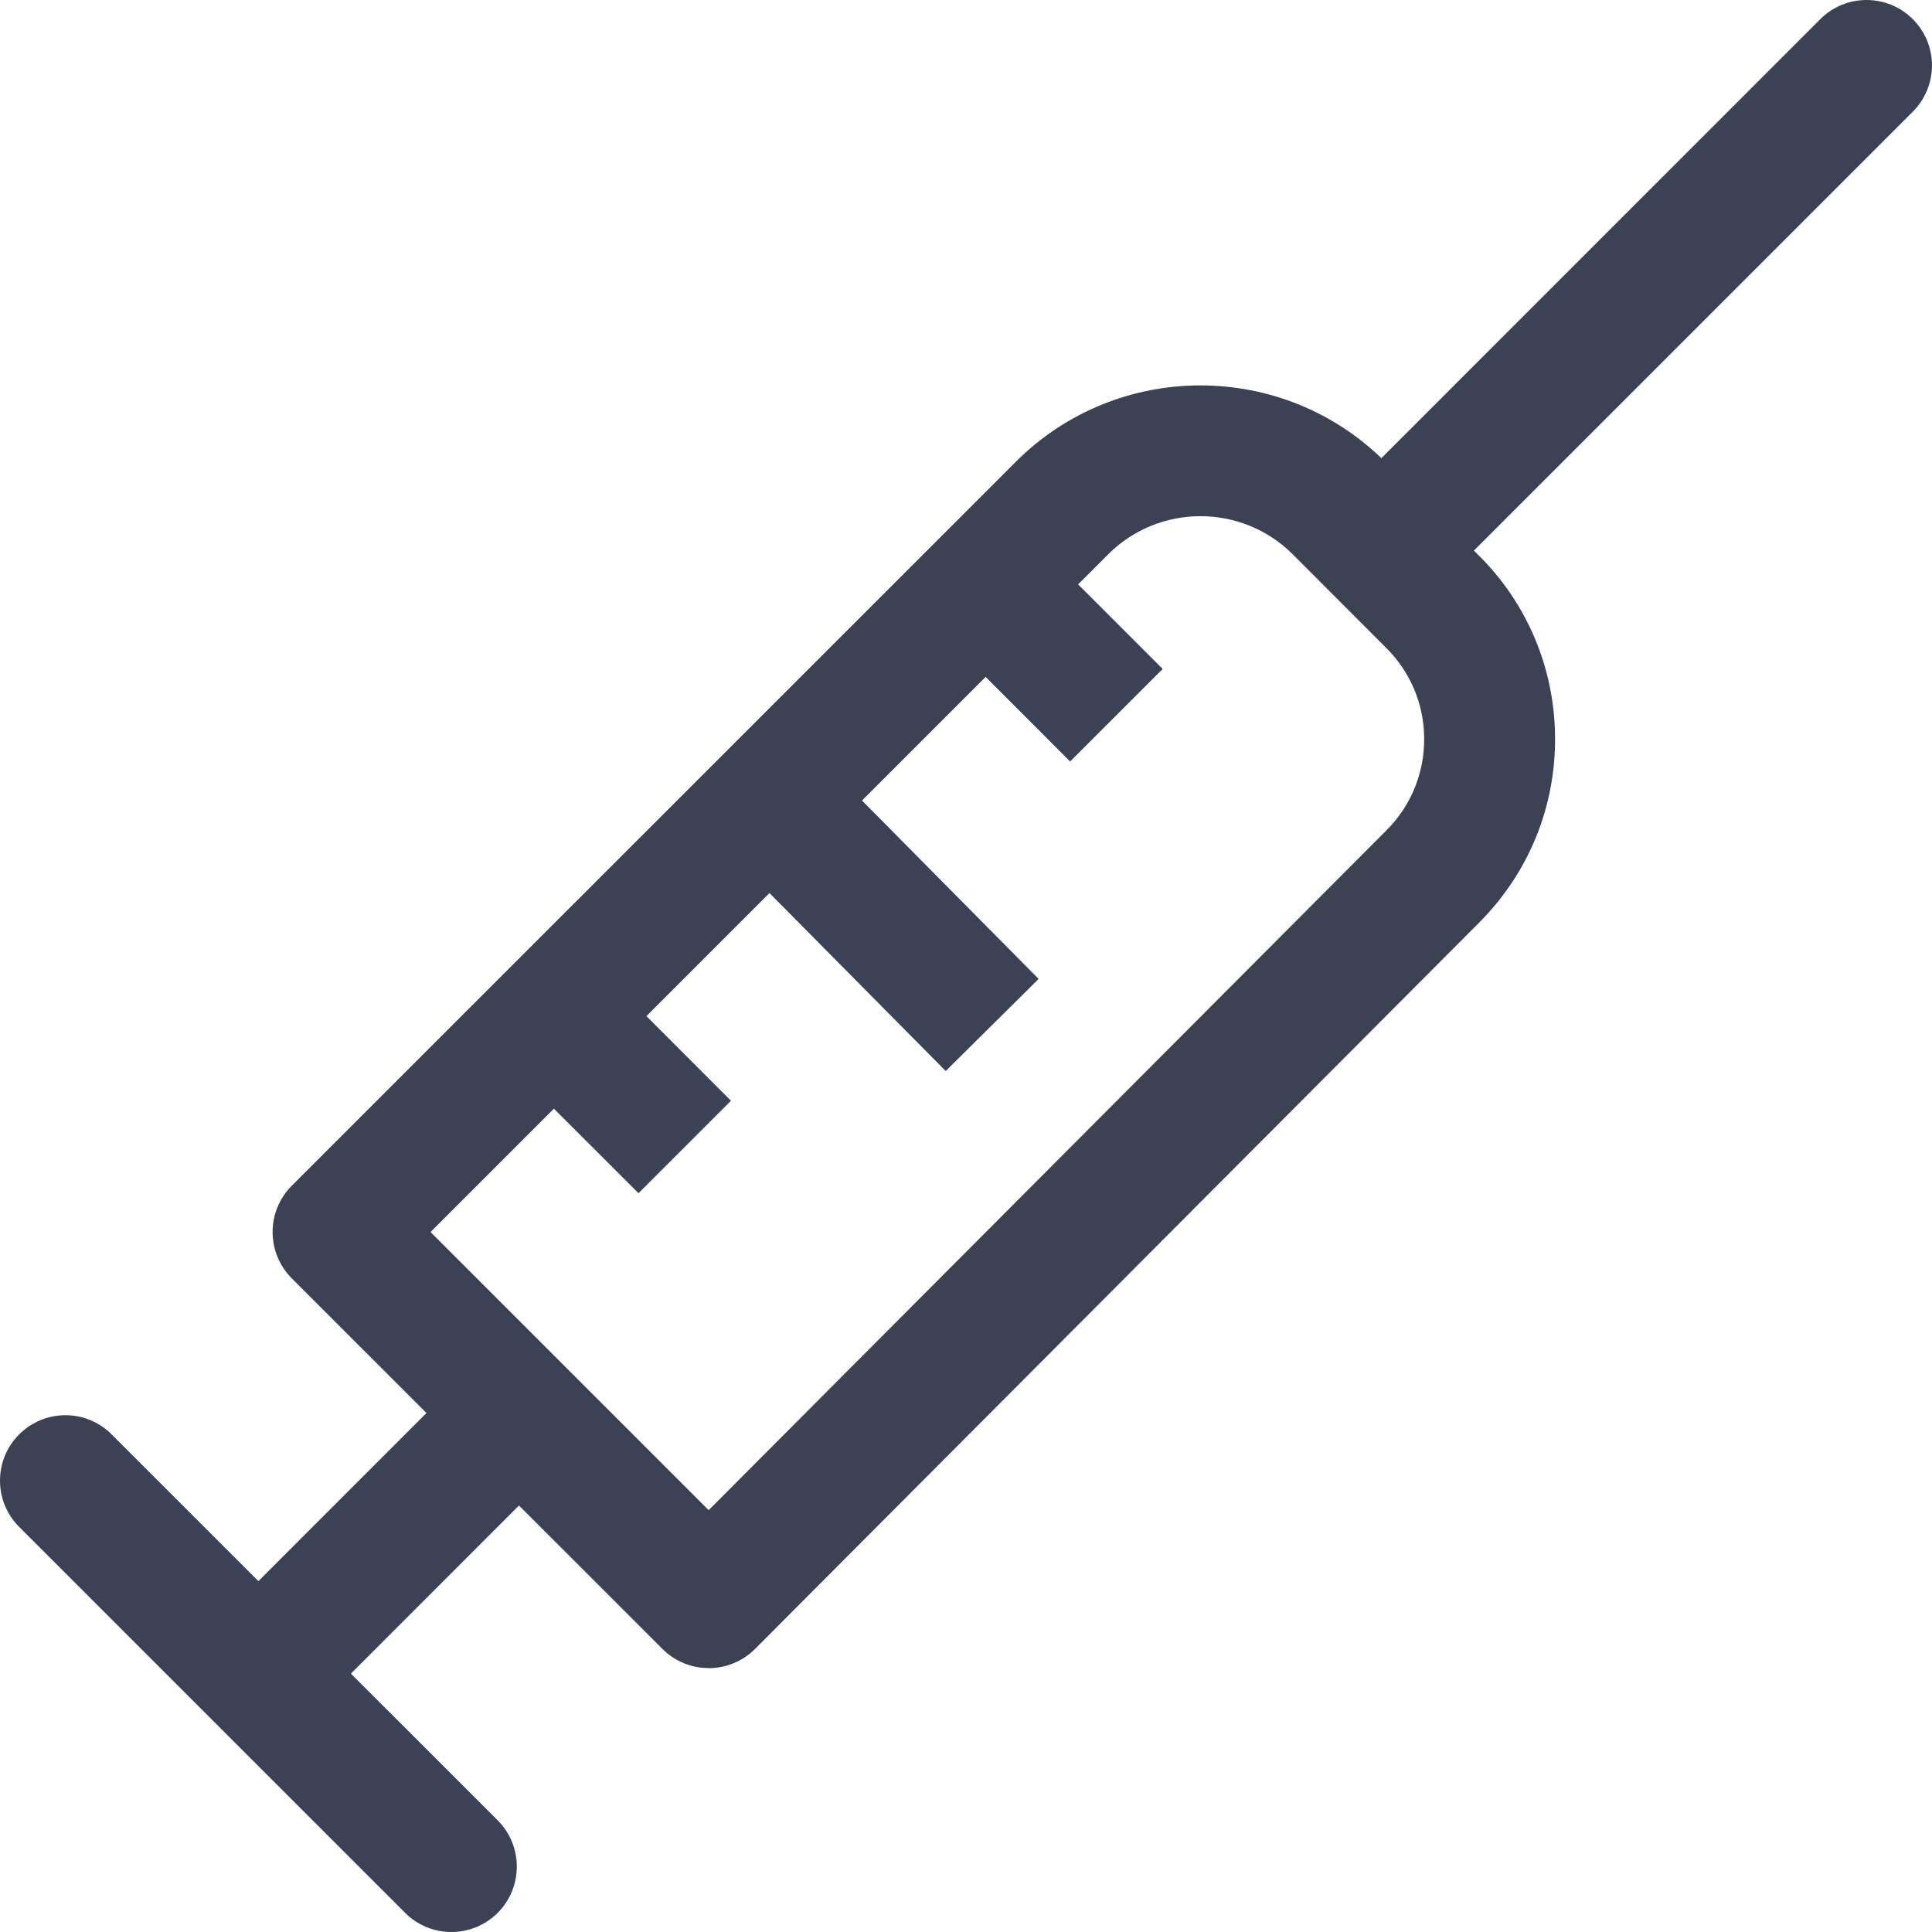 <svg width="20" height="20" viewBox="0 0 20 20" fill="none" xmlns="http://www.w3.org/2000/svg">
<g clip-path="url(#clip0_1184_7704)">
<path d="M4.894 14.148L2.253 16.79L3.211 17.747L5.851 15.106L4.894 14.148Z" fill="#3C4253"/>
<path d="M5.152 18.844L1.156 14.849C0.892 14.584 0.463 14.584 0.198 14.849C-0.066 15.113 -0.066 15.542 0.198 15.806L4.194 19.802C4.326 19.934 4.499 20 4.673 20C4.846 20 5.019 19.934 5.152 19.802C5.416 19.537 5.416 19.108 5.152 18.844Z" fill="#3C4253"/>
<path d="M19.801 0.198C19.537 -0.066 19.108 -0.066 18.844 0.198L13.833 5.21C13.568 5.474 13.568 5.903 13.833 6.167C13.965 6.3 14.138 6.366 14.312 6.366C14.485 6.366 14.658 6.3 14.79 6.167L19.801 1.156C20.066 0.892 20.066 0.463 19.801 0.198Z" fill="#3C4253"/>
<path d="M8.45 7.809L7.487 8.762L9.79 11.087L10.752 10.134L8.45 7.809Z" fill="#3C4253"/>
<path d="M15.287 5.729L14.339 4.781C13.285 3.726 11.569 3.726 10.515 4.781L3.02 12.275C2.756 12.539 2.756 12.968 3.02 13.233L6.858 17.07C6.985 17.197 7.157 17.268 7.336 17.268C7.337 17.268 7.337 17.268 7.337 17.269C7.517 17.268 7.689 17.197 7.816 17.07L15.31 9.553C15.823 9.039 16.103 8.358 16.098 7.633C16.093 6.908 15.802 6.229 15.287 5.729ZM14.352 8.596C14.352 8.596 14.352 8.596 14.352 8.596L7.336 15.633L4.457 12.754L11.472 5.738C11.999 5.212 12.855 5.212 13.382 5.738L14.336 6.693C14.596 6.946 14.741 7.283 14.743 7.642C14.746 8.002 14.607 8.341 14.352 8.596Z" fill="#3C4253"/>
<path d="M10.682 5.571L9.724 6.528L11.078 7.883L12.036 6.925L10.682 5.571Z" fill="#3C4253"/>
<path d="M6.213 10.04L5.255 10.998L6.61 12.352L7.567 11.395L6.213 10.04Z" fill="#3C4253"/>
</g>
<defs>
<clipPath id="clip0_1184_7704">
<rect width="20" height="20" fill="white"/>
</clipPath>
</defs>
</svg>

